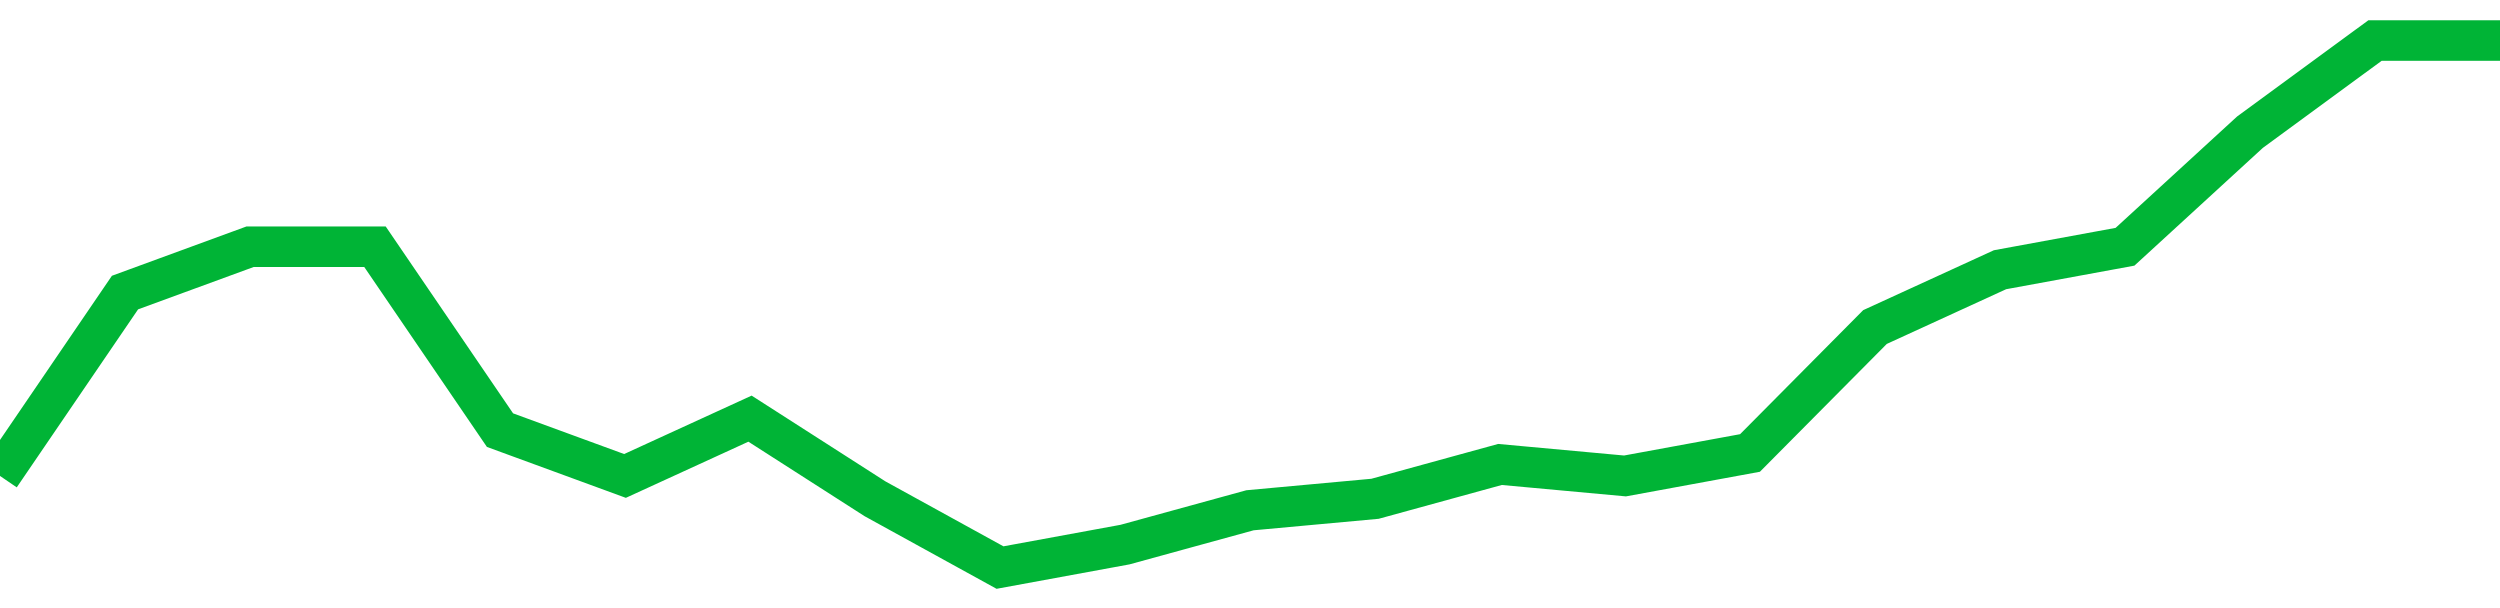 <!-- Generated with https://github.com/jxxe/sparkline/ --><svg viewBox="0 0 185 45" class="sparkline" xmlns="http://www.w3.org/2000/svg"><path class="sparkline--fill" d="M 0 35.22 L 0 35.22 L 9.25 21.65 L 18.5 18.26 L 27.75 18.26 L 37 31.83 L 46.25 35.22 L 55.5 30.98 L 64.75 36.91 L 74 42 L 83.25 40.3 L 92.5 37.76 L 101.75 36.91 L 111 34.37 L 120.25 35.22 L 129.5 33.52 L 138.75 24.2 L 148 19.96 L 157.25 18.26 L 166.5 9.78 L 175.75 3 L 185 3 V 45 L 0 45 Z" stroke="none" fill="none" ></path><path class="sparkline--line" d="M 0 35.22 L 0 35.22 L 9.25 21.65 L 18.5 18.26 L 27.75 18.26 L 37 31.83 L 46.25 35.22 L 55.5 30.98 L 64.75 36.91 L 74 42 L 83.25 40.3 L 92.5 37.76 L 101.75 36.91 L 111 34.37 L 120.25 35.22 L 129.5 33.52 L 138.75 24.2 L 148 19.96 L 157.25 18.26 L 166.5 9.78 L 175.75 3 L 185 3" fill="none" stroke-width="3" stroke="#00B436" ></path></svg>